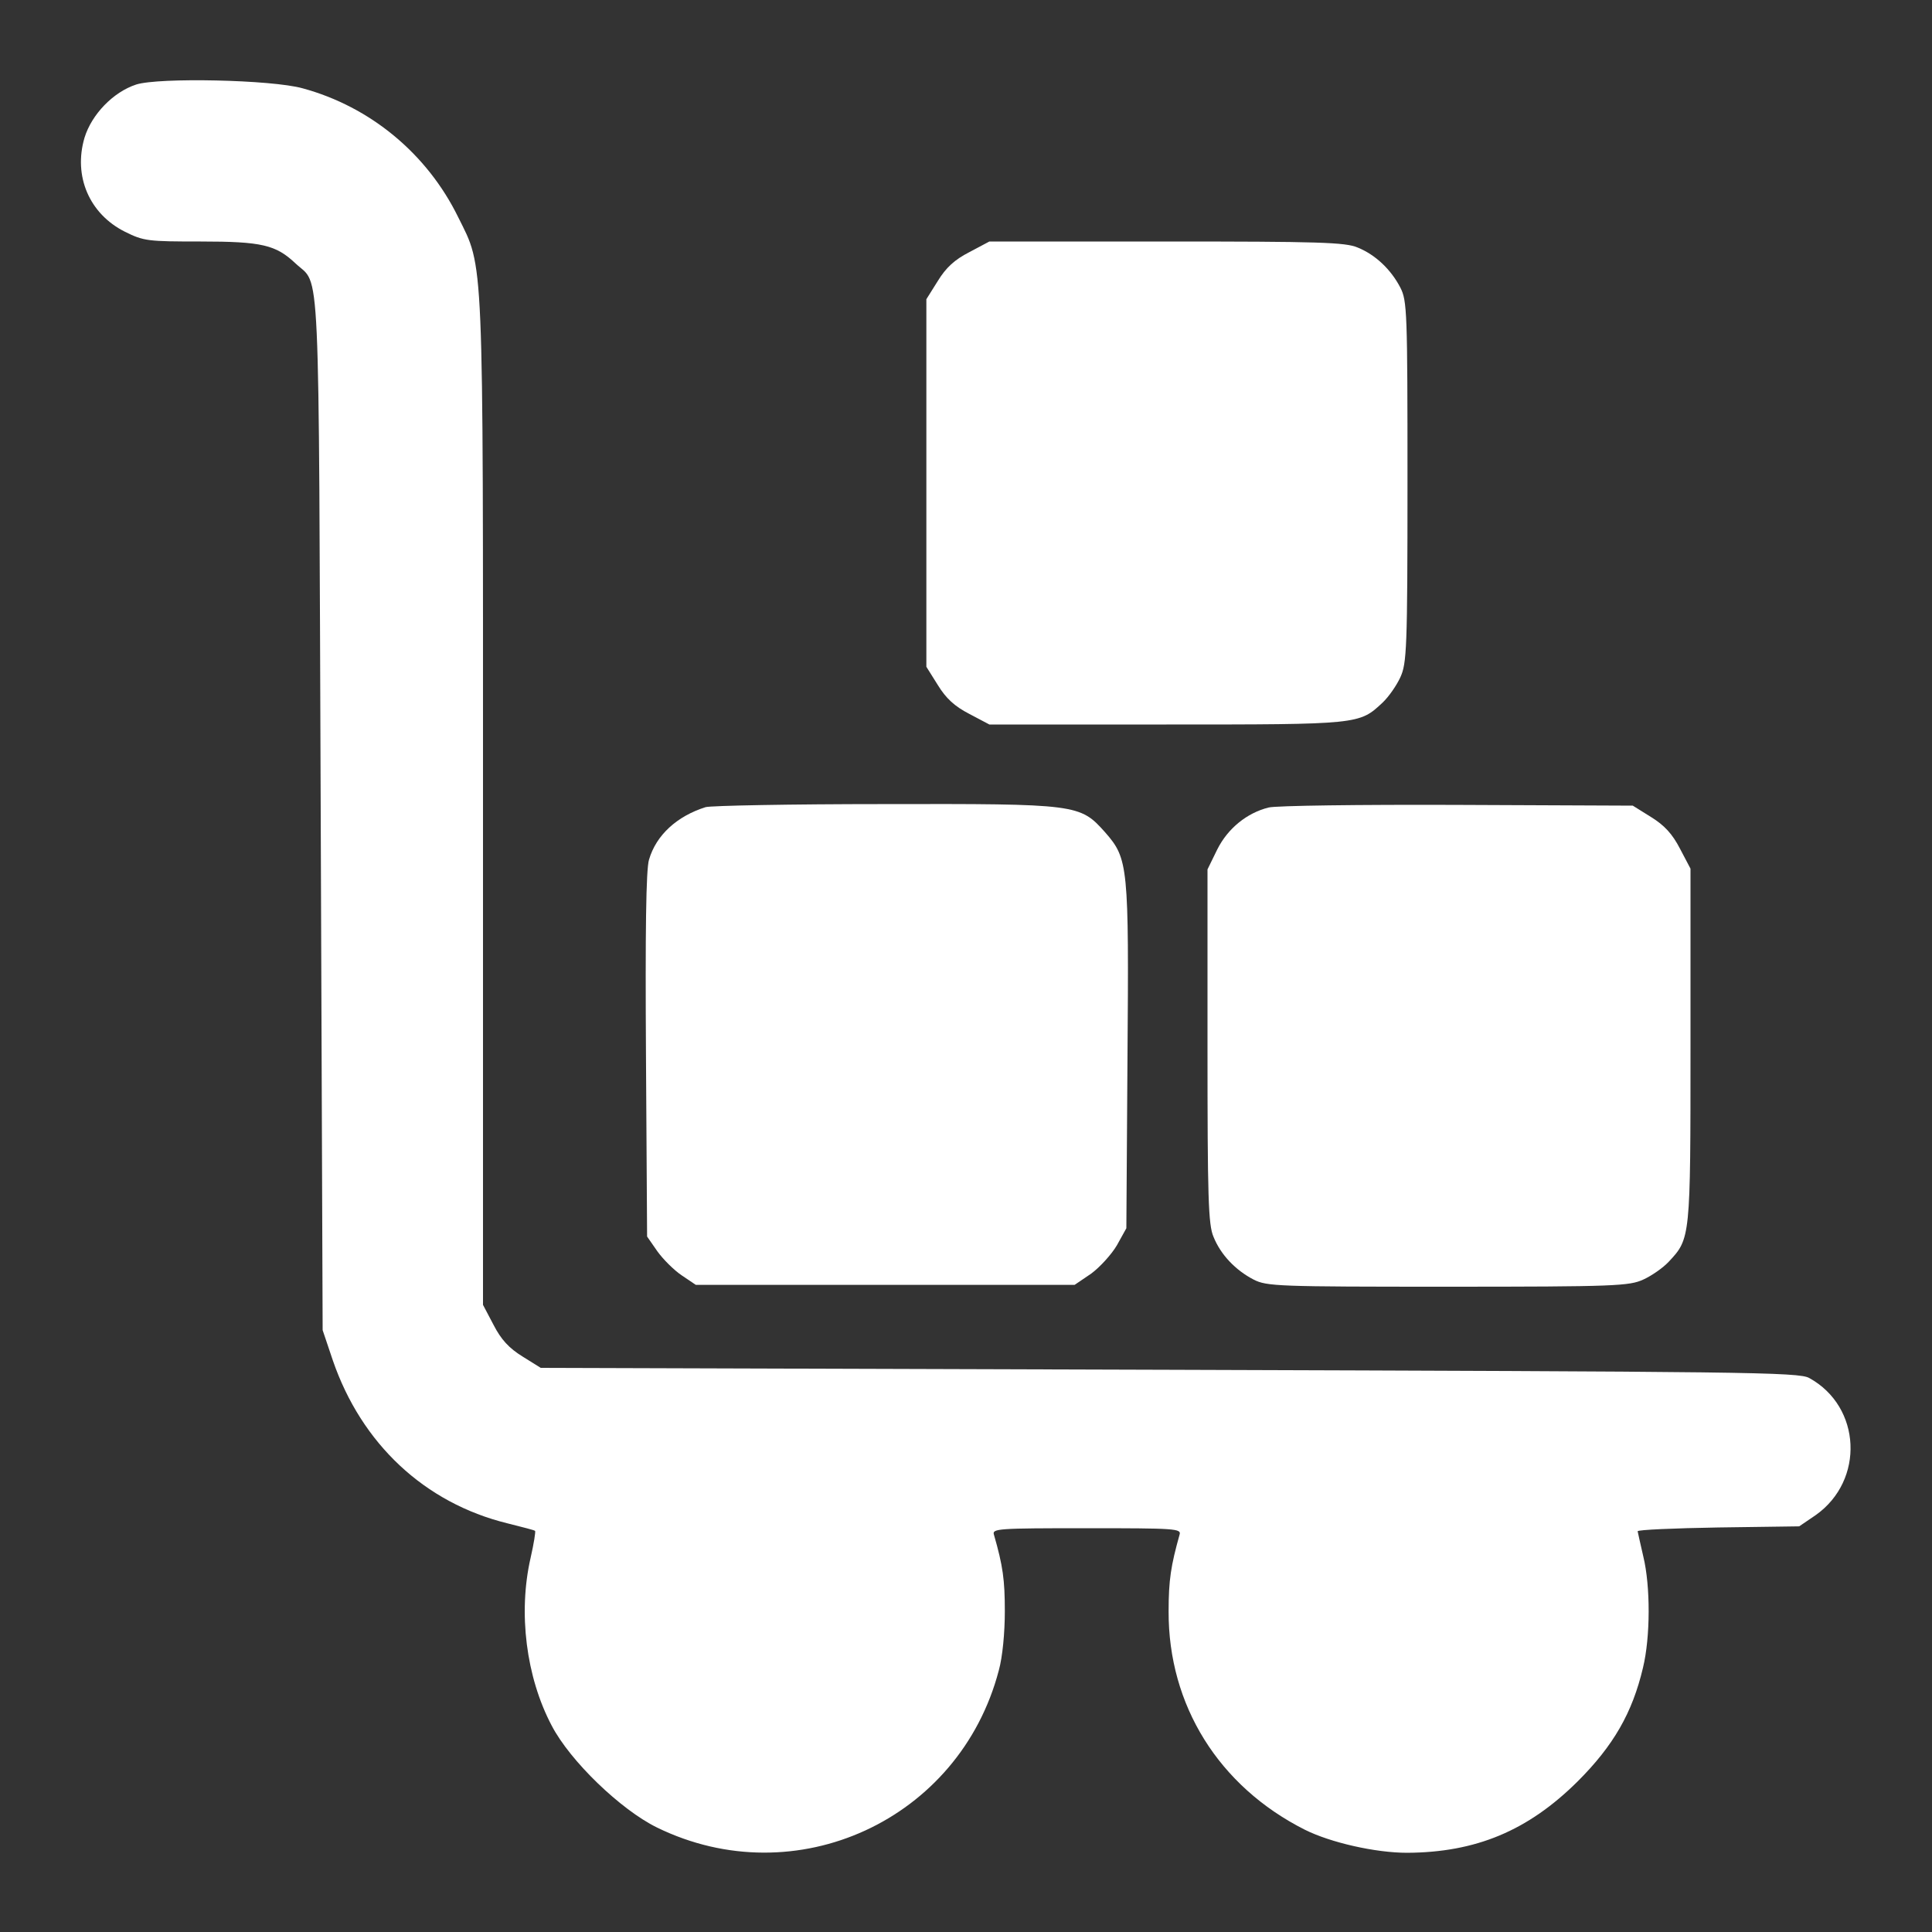 <?xml version="1.0" encoding="UTF-8"?> <svg xmlns="http://www.w3.org/2000/svg" width="31" height="31" viewBox="0 0 31 31" fill="none"><rect x="0" y="0" width="31" height="31" fill="#333333" stroke="none"/><path d="M2.186 1.356C1.816 1.477 1.471 1.835 1.356 2.21C1.174 2.828 1.435 3.433 2.004 3.718C2.307 3.869 2.373 3.875 3.221 3.875C4.202 3.875 4.426 3.929 4.741 4.226C5.146 4.608 5.11 3.899 5.146 13.048L5.177 21.343L5.34 21.827C5.8 23.165 6.811 24.116 8.143 24.443C8.379 24.503 8.579 24.552 8.585 24.564C8.597 24.57 8.567 24.764 8.513 25C8.313 25.878 8.44 26.907 8.852 27.688C9.148 28.257 9.96 29.038 10.541 29.323C12.769 30.413 15.397 29.202 16.026 26.804C16.087 26.586 16.123 26.193 16.123 25.854C16.123 25.351 16.093 25.127 15.948 24.624C15.918 24.527 16.014 24.521 17.437 24.521C18.86 24.521 18.957 24.527 18.927 24.624C18.788 25.121 18.751 25.351 18.751 25.854C18.745 27.361 19.556 28.663 20.937 29.359C21.349 29.565 22.069 29.729 22.578 29.729C23.68 29.723 24.515 29.377 25.314 28.584C25.89 28.009 26.192 27.482 26.362 26.762C26.483 26.265 26.483 25.448 26.368 24.976C26.32 24.776 26.283 24.594 26.277 24.57C26.277 24.546 26.858 24.521 27.573 24.509L28.869 24.491L29.135 24.31C29.922 23.753 29.867 22.572 29.032 22.112C28.869 22.015 28.003 22.009 18.763 21.979L8.676 21.948L8.386 21.767C8.168 21.633 8.04 21.494 7.919 21.258L7.75 20.937V12.884C7.75 3.96 7.768 4.323 7.35 3.481C6.854 2.47 5.945 1.713 4.856 1.417C4.359 1.278 2.549 1.241 2.186 1.356Z" fill="white"></path><path d="M15.555 4.045C15.318 4.166 15.179 4.293 15.046 4.511L14.864 4.801V7.75V10.699L15.046 10.989C15.179 11.207 15.318 11.334 15.555 11.456L15.875 11.625H18.715C21.815 11.625 21.809 11.625 22.184 11.274C22.281 11.183 22.408 11.001 22.469 10.868C22.572 10.644 22.584 10.42 22.584 7.732C22.584 5.001 22.578 4.826 22.469 4.614C22.318 4.323 22.069 4.087 21.785 3.972C21.591 3.887 21.149 3.875 18.715 3.875H15.875L15.555 4.045Z" fill="white"></path><path d="M11.322 12.951C10.862 13.096 10.529 13.399 10.414 13.793C10.365 13.944 10.353 14.967 10.365 16.929L10.383 19.841L10.547 20.077C10.638 20.204 10.813 20.38 10.94 20.465L11.164 20.616H14.204H17.243L17.51 20.435C17.649 20.332 17.837 20.126 17.922 19.98L18.073 19.708L18.091 16.983C18.115 13.883 18.103 13.78 17.734 13.357C17.328 12.902 17.298 12.896 14.174 12.902C12.69 12.902 11.407 12.927 11.322 12.951Z" fill="white"></path><path d="M20.356 12.957C20.011 13.042 19.702 13.29 19.532 13.629L19.375 13.95V16.784C19.375 19.212 19.387 19.654 19.472 19.847C19.587 20.132 19.823 20.38 20.114 20.531C20.326 20.64 20.501 20.646 23.232 20.646C25.92 20.646 26.144 20.634 26.368 20.531C26.501 20.471 26.683 20.344 26.774 20.247C27.125 19.872 27.125 19.878 27.125 16.777V13.938L26.956 13.617C26.834 13.381 26.707 13.242 26.489 13.108L26.199 12.927L23.377 12.915C21.827 12.909 20.465 12.927 20.356 12.957Z" fill="white"></path></svg> 